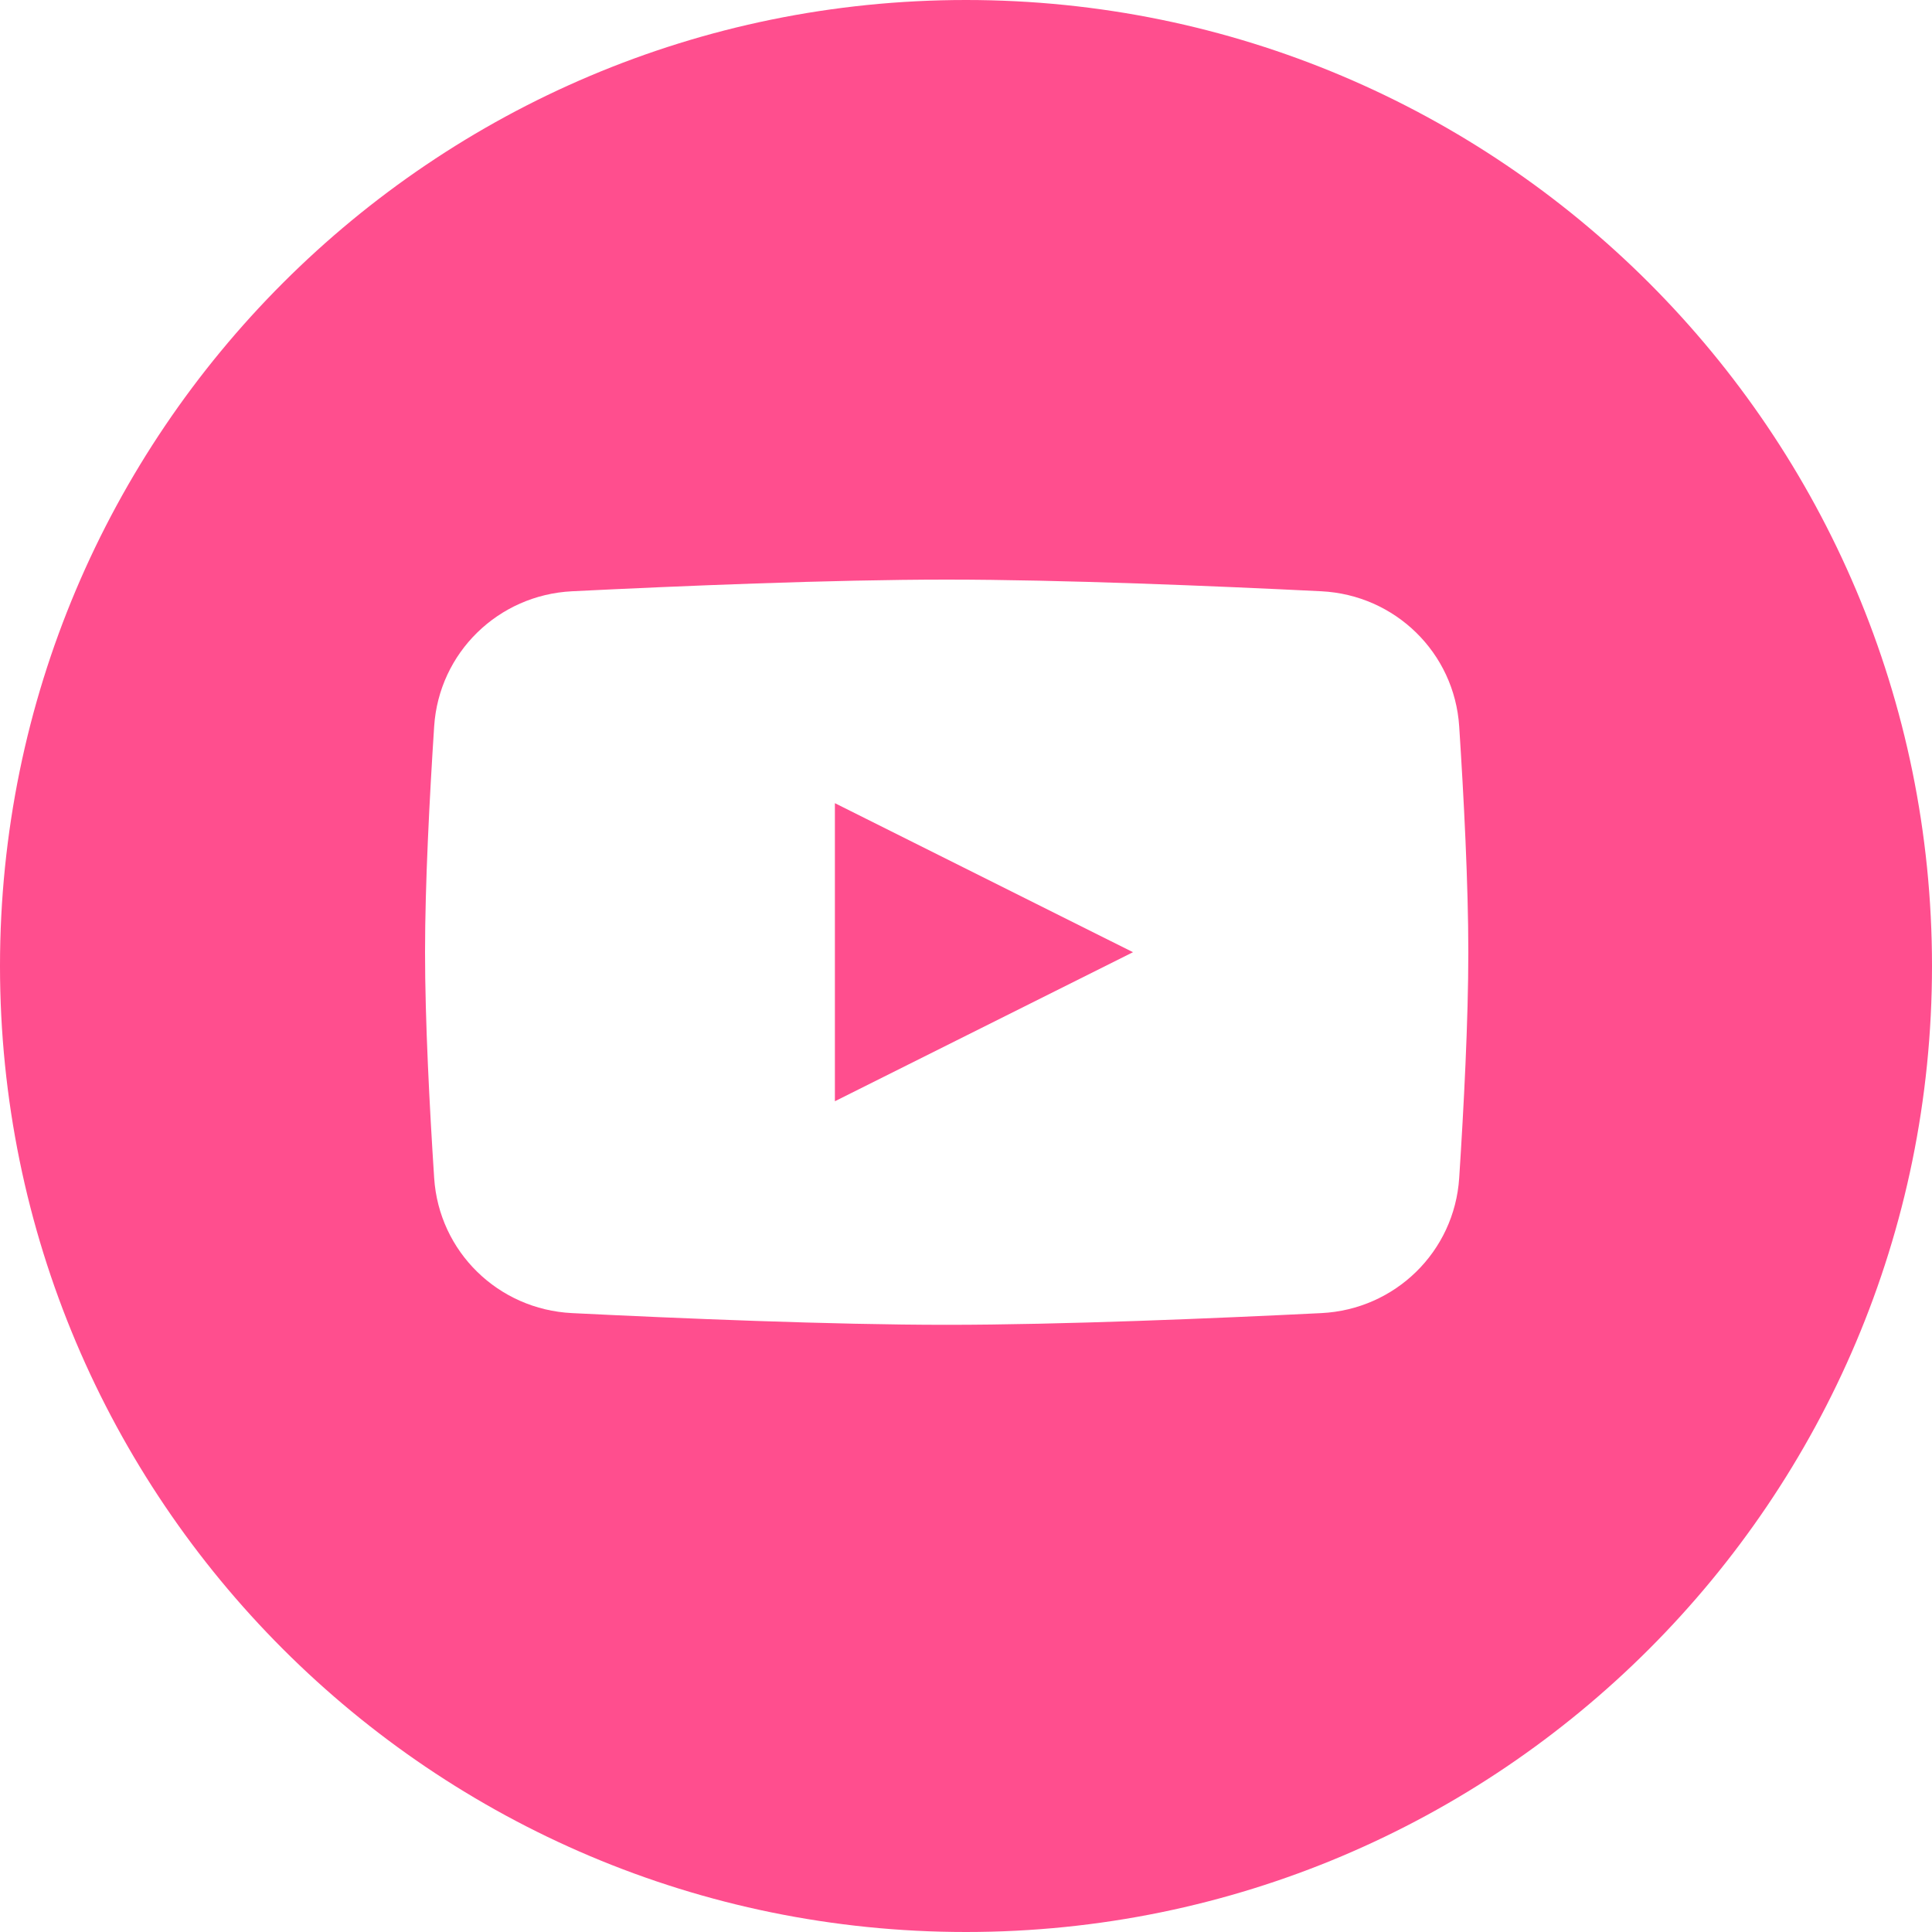 <?xml version="1.0" encoding="UTF-8"?> <svg xmlns="http://www.w3.org/2000/svg" width="50" height="50" viewBox="0 0 50 50" fill="none"> <path fill-rule="evenodd" clip-rule="evenodd" d="M25 50C38.807 50 50 38.807 50 25C50 11.193 38.807 0 25 0C11.193 0 0 11.193 0 25C0 38.807 11.193 50 25 50ZM11.236 18.8C11.36 16.892 12.894 15.397 14.804 15.302C17.569 15.165 21.522 15 24.5 15C27.478 15 31.431 15.165 34.196 15.302C36.106 15.397 37.64 16.892 37.764 18.8C37.883 20.628 38 22.878 38 24.643C38 26.408 37.883 28.657 37.764 30.485C37.64 32.394 36.106 33.889 34.196 33.983C31.431 34.12 27.478 34.286 24.5 34.286C21.522 34.286 17.569 34.12 14.804 33.983C12.894 33.889 11.36 32.394 11.236 30.485C11.117 28.657 11 26.408 11 24.643C11 22.878 11.117 20.628 11.236 18.8ZM21.607 28.5L29.322 24.643L21.607 20.786V28.5Z" fill="#FF4E8E"></path> </svg> 